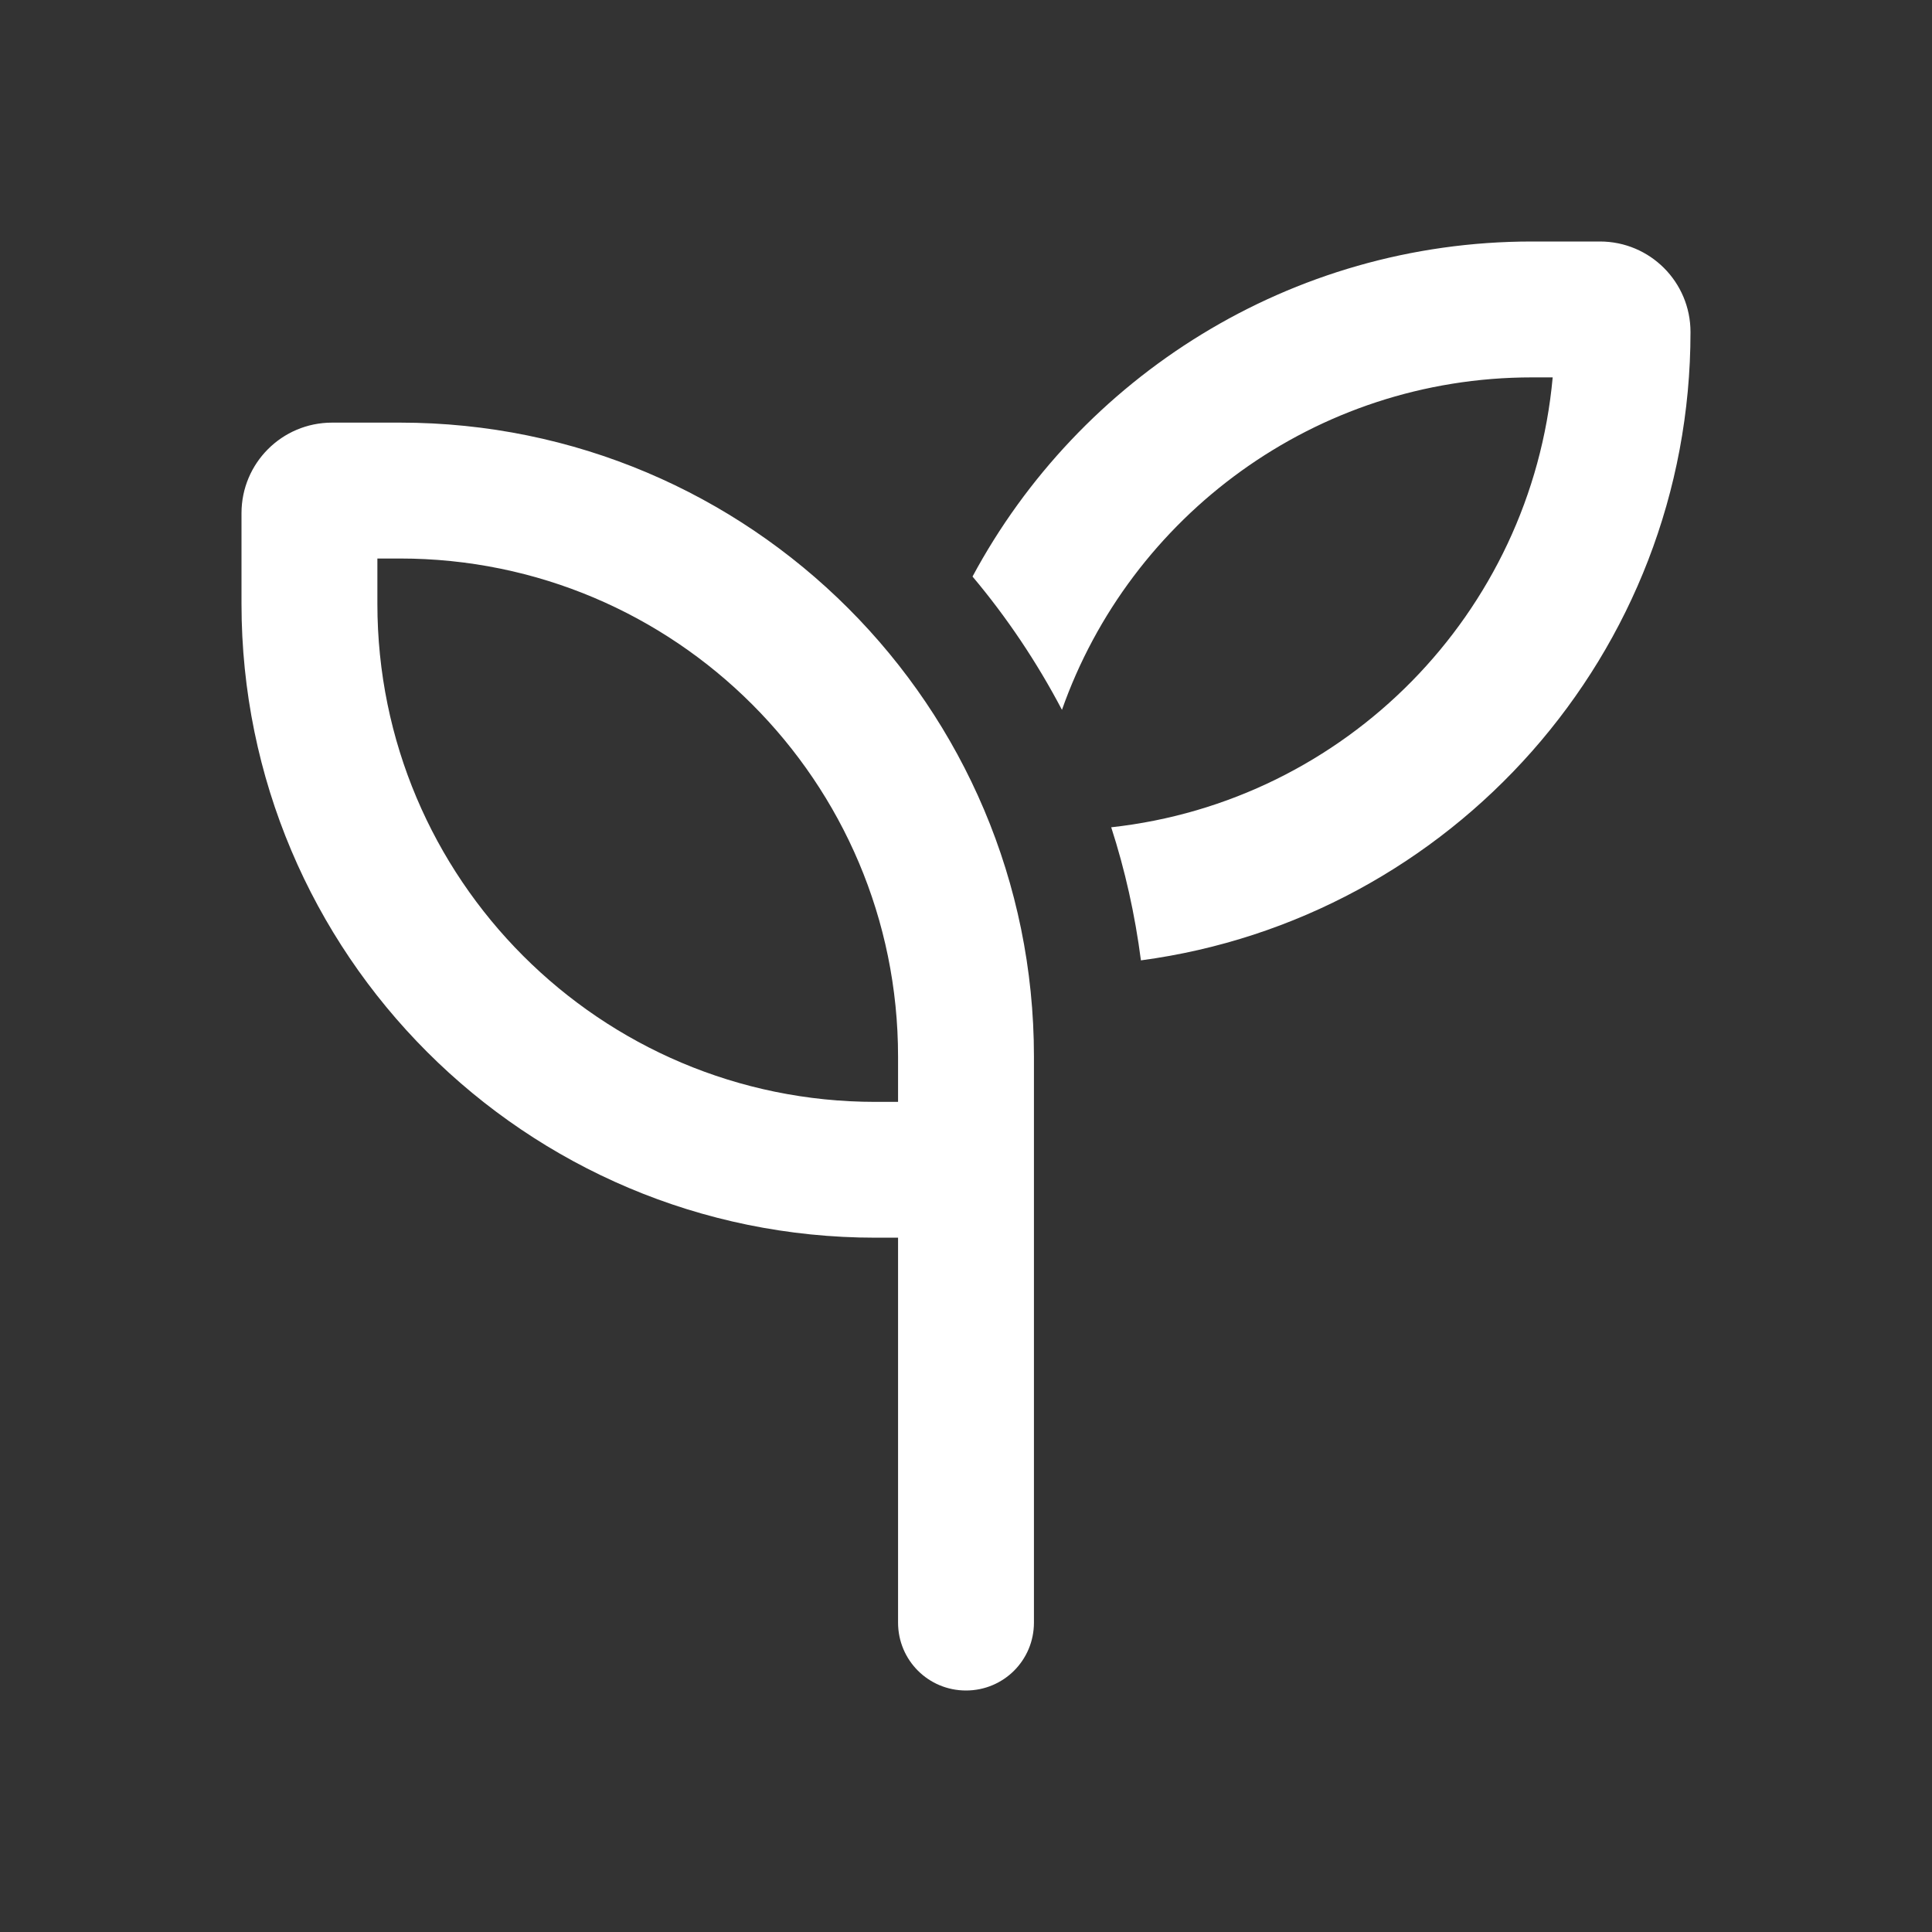 <svg xmlns="http://www.w3.org/2000/svg" fill="none" viewBox="0 0 24 24" height="24" width="24">
<rect x="0" y="0" width="24" height="24" fill="#333333" stroke="none"/>
<path fill="white" d="M13.803 10.277C16.718 9.957 19.021 7.62 19.288 4.688H19.031C16.335 4.688 14.039 6.414 13.192 8.818C12.882 8.228 12.51 7.672 12.081 7.162C13.41 4.688 16.025 3 19.031 3H19.875C20.497 3 21 3.503 21 4.125C21 8.119 18.026 11.416 14.173 11.93C14.099 11.36 13.976 10.808 13.803 10.274V10.277ZM4.688 6.938V7.5C4.688 10.917 7.458 13.688 10.875 13.688H11.156V13.125C11.156 9.708 8.386 6.938 4.969 6.938H4.688ZM12.844 13.125V13.688V15.375V20.156C12.844 20.624 12.468 21 12 21C11.532 21 11.156 20.624 11.156 20.156V15.375H10.875C6.526 15.375 3 11.849 3 7.5V6.375C3 5.753 3.503 5.25 4.125 5.25H4.969C9.318 5.25 12.844 8.776 12.844 13.125Z"></path>
</svg>
